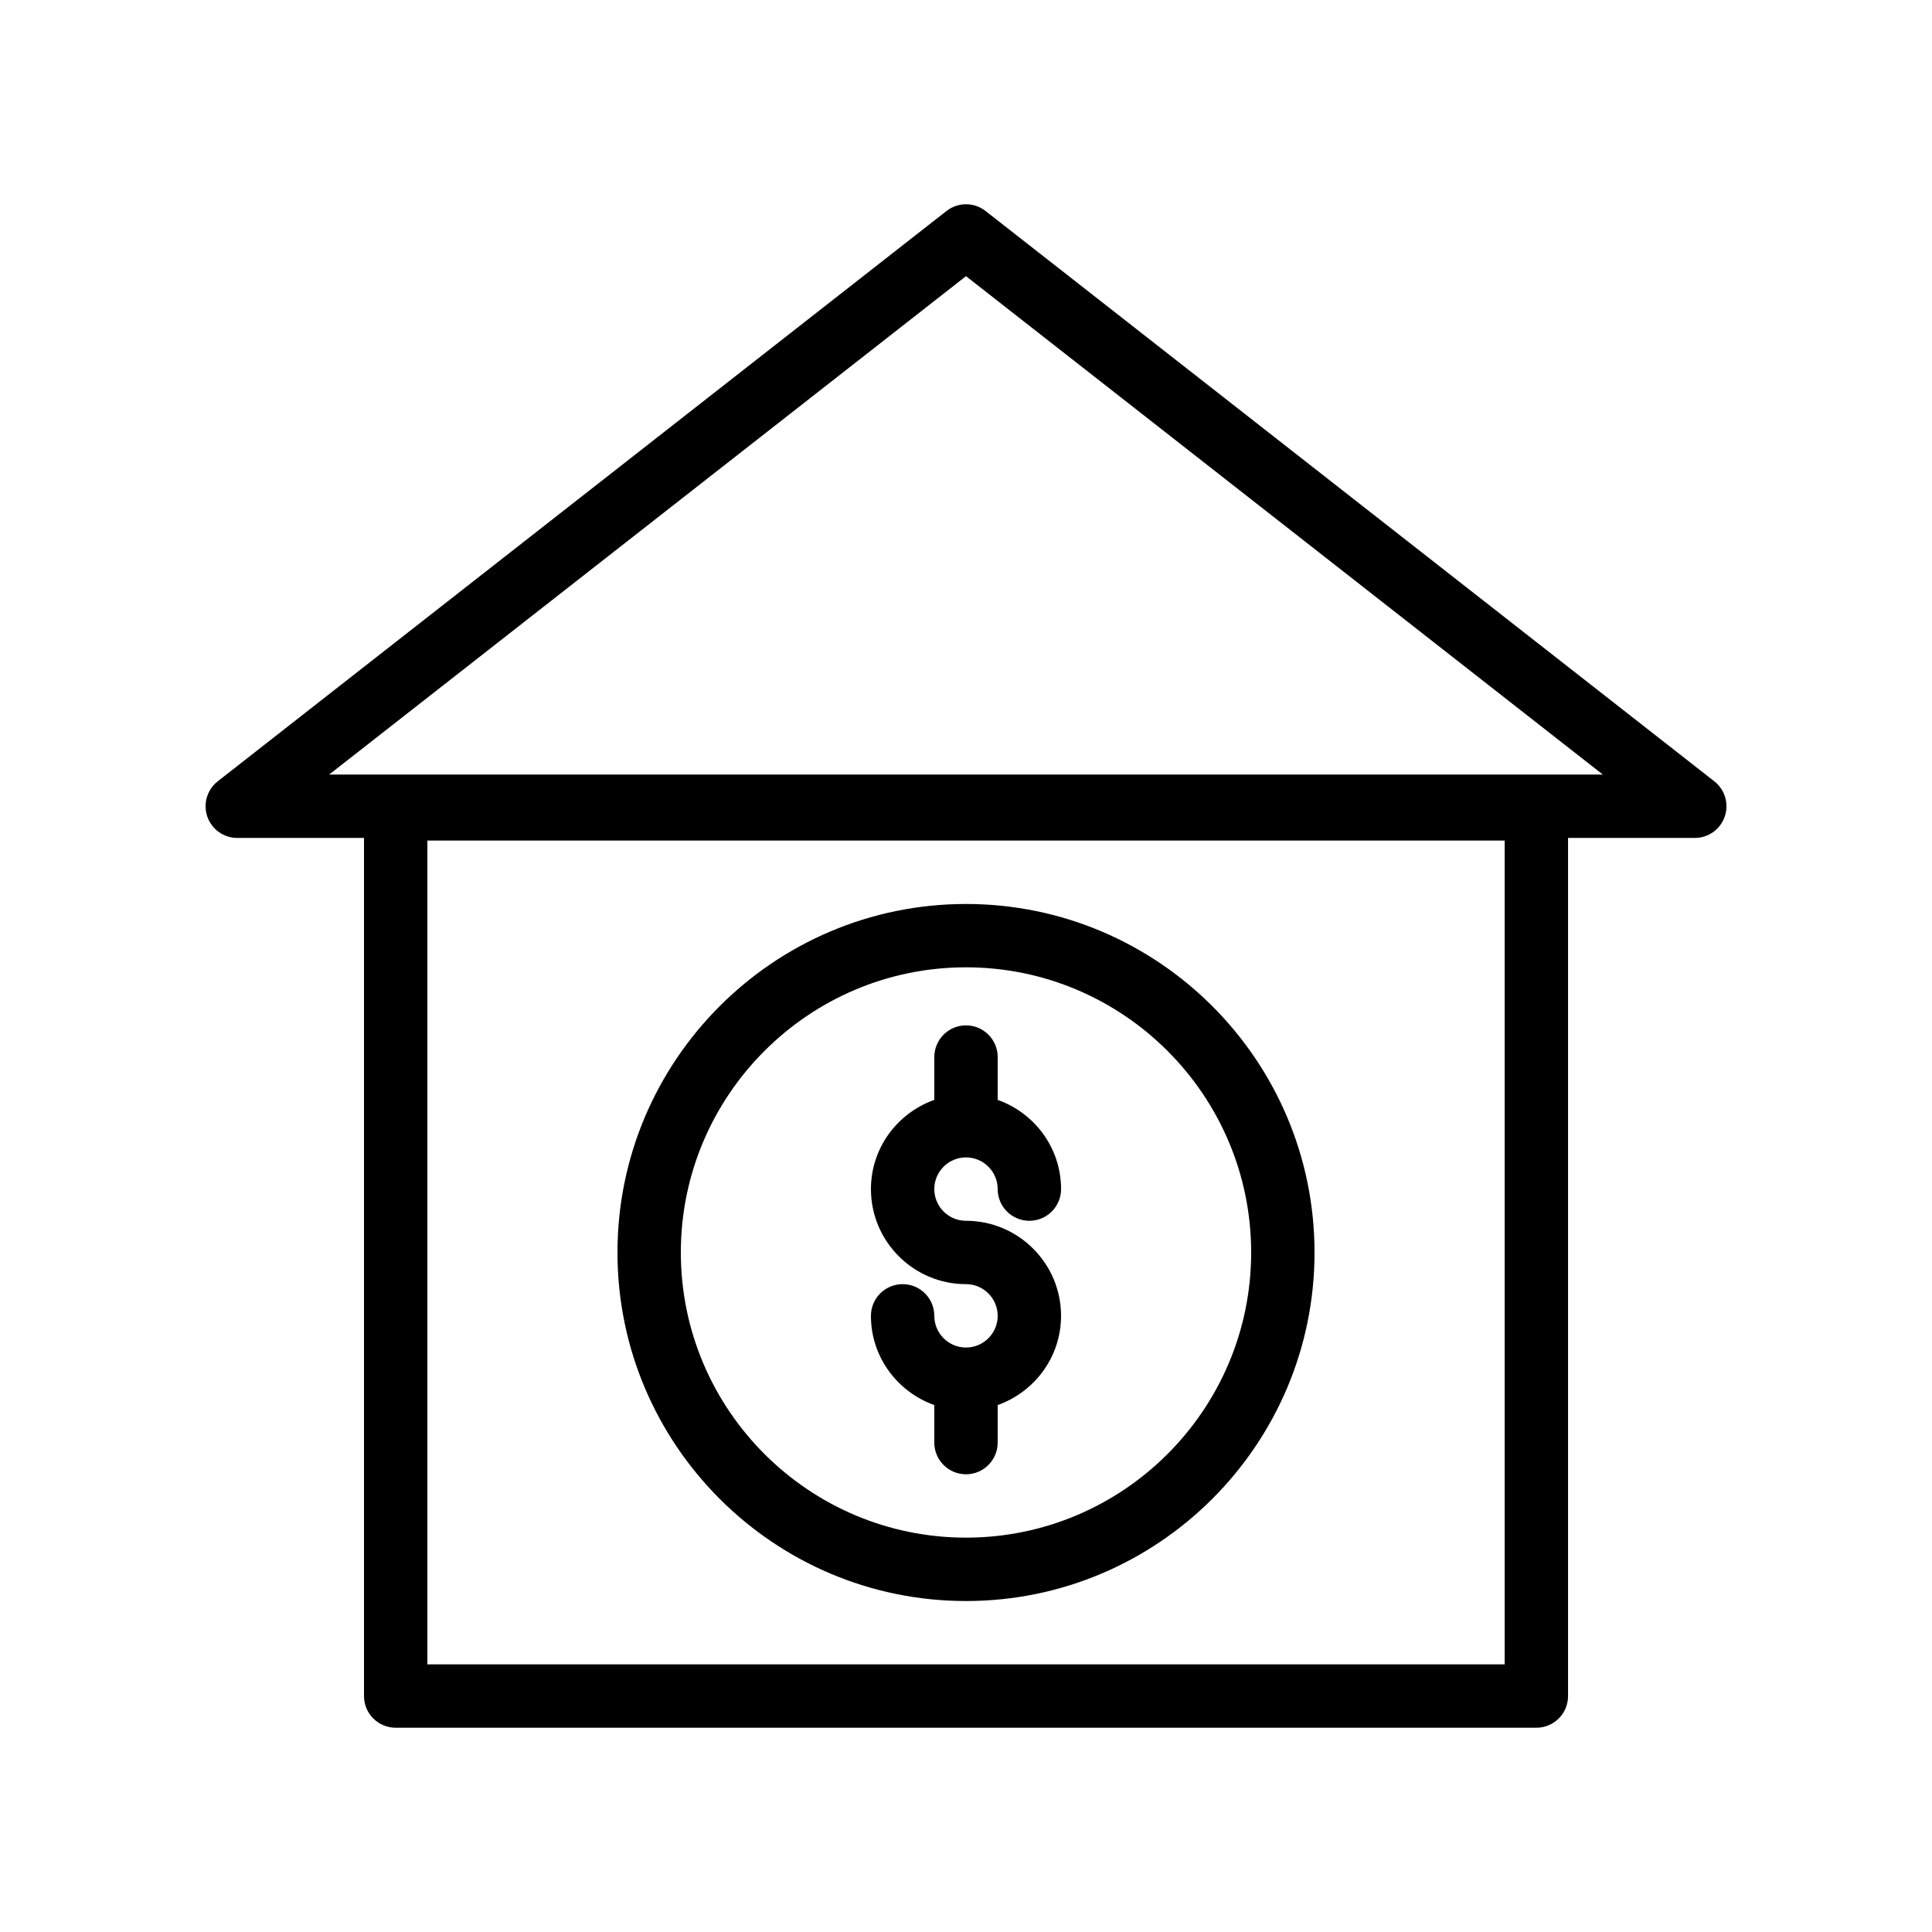 <?xml version="1.0" encoding="UTF-8"?>
<!-- Uploaded to: ICON Repo, www.svgrepo.com, Generator: ICON Repo Mixer Tools -->
<svg fill="#000000" width="800px" height="800px" version="1.1" viewBox="144 144 512 512" xmlns="http://www.w3.org/2000/svg">
 <g>
  <path d="m400 568.29c50.93 0 92.363-41.434 92.363-92.363s-41.434-92.363-92.363-92.363-92.363 41.434-92.363 92.363c-0.004 50.93 41.43 92.363 92.363 92.363zm0-167.94c41.672 0 75.57 33.902 75.57 75.57s-33.898 75.57-75.57 75.57-75.57-33.902-75.57-75.57c-0.004-41.664 33.895-75.57 75.57-75.57z"/>
  <path d="m400 501.11c-4.633 0-8.398-3.769-8.398-8.398 0-4.637-3.754-8.398-8.398-8.398-4.641 0-8.398 3.758-8.398 8.398 0 10.934 7.039 20.164 16.793 23.645v9.945c0 4.637 3.754 8.398 8.398 8.398 4.641 0 8.398-3.758 8.398-8.398v-9.945c9.754-3.477 16.793-12.711 16.793-23.645 0-13.891-11.301-25.191-25.191-25.191-4.633 0-8.398-3.769-8.398-8.398s3.766-8.398 8.398-8.398c4.633 0 8.398 3.769 8.398 8.398 0 4.637 3.754 8.398 8.398 8.398 4.641 0 8.398-3.758 8.398-8.398 0-10.934-7.039-20.164-16.793-23.645v-11.344c0-4.637-3.754-8.398-8.398-8.398-4.641 0-8.398 3.758-8.398 8.398v11.344c-9.754 3.477-16.793 12.711-16.793 23.645 0 13.891 11.301 25.191 25.191 25.191 4.633 0 8.398 3.769 8.398 8.398-0.004 4.633-3.766 8.398-8.398 8.398z"/>
  <path d="m248.86 601.87h302.29c4.641 0 8.398-3.758 8.398-8.398v-227.41h33.586c3.582 0 6.773-2.269 7.938-5.656s0.059-7.141-2.762-9.352l-193.13-151.14c-3.035-2.379-7.312-2.379-10.348 0l-193.13 151.14c-2.82 2.211-3.93 5.965-2.762 9.352 1.164 3.383 4.356 5.656 7.938 5.656h33.586v227.41c0 4.637 3.758 8.395 8.398 8.395zm293.89-16.793h-285.49v-218.32h285.49zm-142.75-367.89 168.77 132.08h-337.54z"/>
 </g>
</svg>